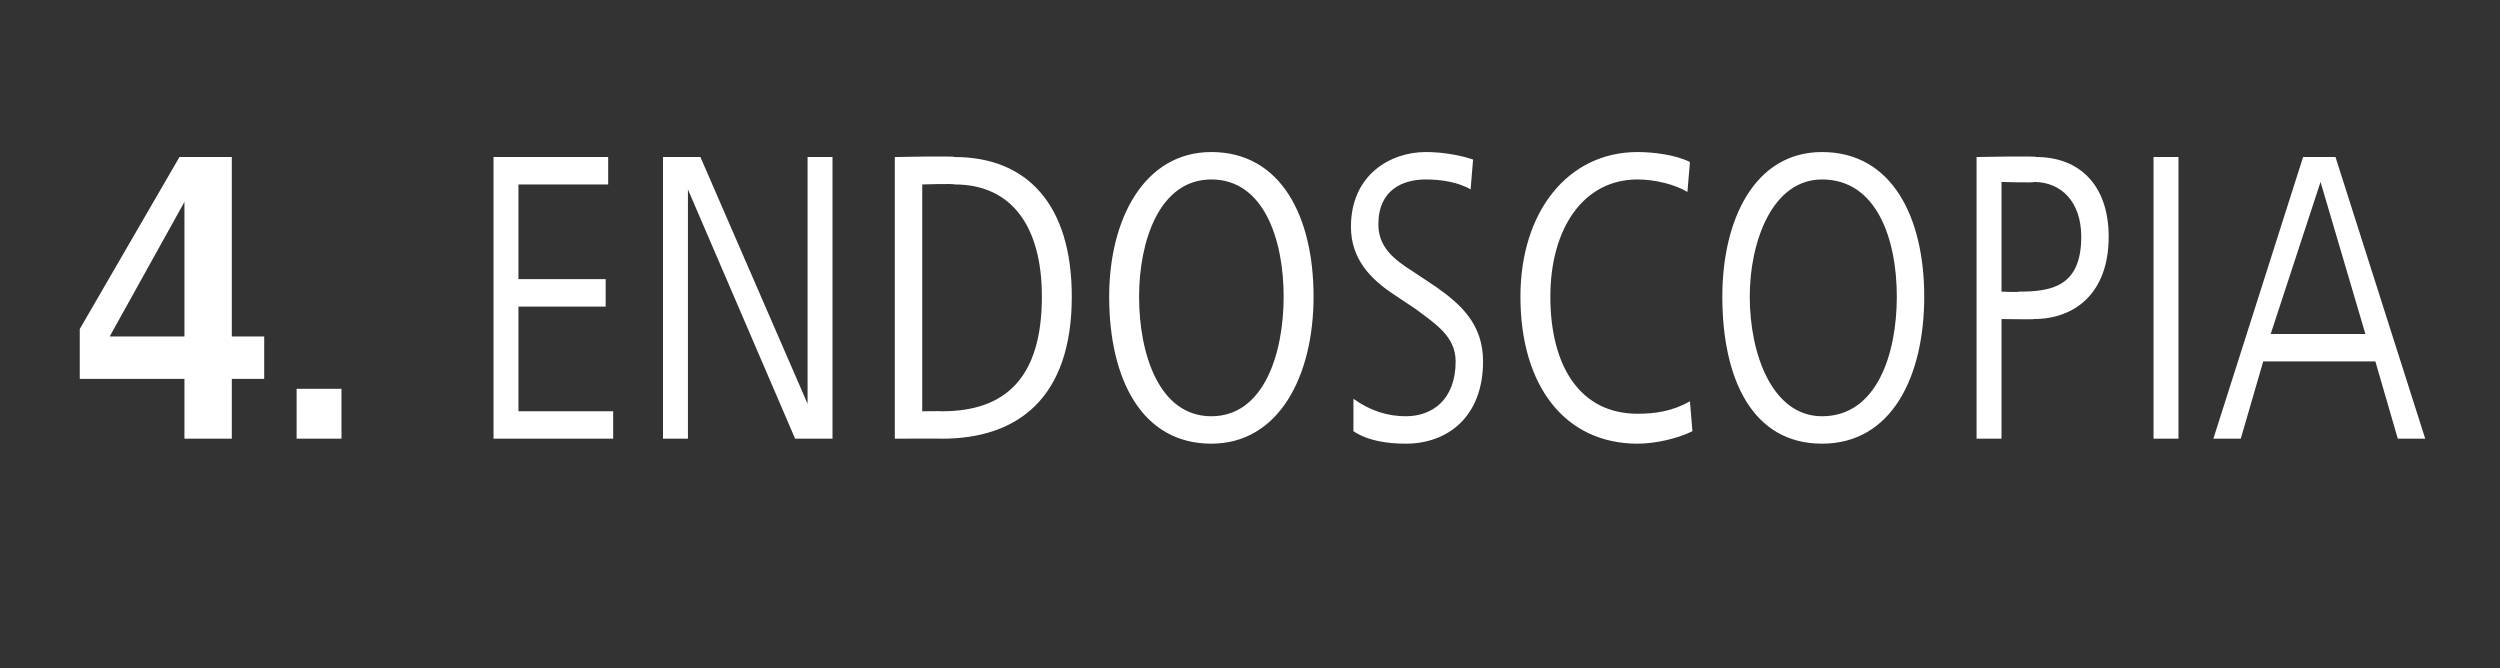 <?xml version="1.0" standalone="no"?><!DOCTYPE svg PUBLIC "-//W3C//DTD SVG 1.1//EN" "http://www.w3.org/Graphics/SVG/1.1/DTD/svg11.dtd"><svg xmlns="http://www.w3.org/2000/svg" version="1.1" width="100.3px" height="26.8px" viewBox="0 -3 100.3 26.8" style="top:-3px"><rect x="0" y="-3" width="100.3" height="26.8" fill="#333333" stroke="none"/>  <desc>4. ENDOSCOPiA</desc>  <defs/>  <g id="Polygon152582">    <path d="M 9.3 12.2 L 9.3 14.6 L 7.4 14.6 L 7.4 12.2 L 3.2 12.2 L 3.2 10.2 L 7.2 3.3 L 9.3 3.3 L 9.3 10.5 L 10.6 10.5 L 10.6 12.2 L 9.3 12.2 Z M 7.4 5.1 L 4.4 10.5 L 7.4 10.5 L 7.4 5.1 Z M 11.9 14.6 L 11.9 12.6 L 13.7 12.6 L 13.7 14.6 L 11.9 14.6 Z M 19.8 14.6 L 19.8 3.3 L 24.4 3.3 L 24.4 4.4 L 20.8 4.4 L 20.8 8.2 L 24.3 8.2 L 24.3 9.3 L 20.8 9.3 L 20.8 13.5 L 24.6 13.5 L 24.6 14.6 L 19.8 14.6 Z M 31.9 14.6 L 27.6 4.6 L 27.6 14.6 L 26.6 14.6 L 26.6 3.3 L 28.1 3.3 L 32.4 13.2 L 32.4 3.3 L 33.4 3.3 L 33.4 14.6 L 31.9 14.6 Z M 37.8 14.6 C 37.81 14.59 35.9 14.6 35.9 14.6 L 35.9 3.3 C 35.9 3.3 38.32 3.25 38.3 3.3 C 41.2 3.3 43 5.2 43 8.9 C 43 13 40.8 14.6 37.8 14.6 Z M 38.3 4.4 C 38.28 4.36 37 4.4 37 4.4 L 37 13.5 C 37 13.5 37.79 13.49 37.8 13.5 C 40.3 13.5 41.8 12.2 41.8 8.9 C 41.8 6.1 40.6 4.4 38.3 4.4 Z M 48.6 14.8 C 45.8 14.8 44.5 12.2 44.5 8.9 C 44.5 5.8 45.9 3.1 48.6 3.1 C 51.4 3.1 52.7 5.7 52.7 8.9 C 52.7 12.1 51.3 14.8 48.6 14.8 Z M 48.6 4.2 C 46.5 4.2 45.7 6.7 45.7 8.9 C 45.7 11.2 46.5 13.7 48.6 13.7 C 50.7 13.7 51.5 11.2 51.5 8.9 C 51.5 6.6 50.7 4.2 48.6 4.2 Z M 56.4 14.8 C 55.7 14.8 54.9 14.7 54.3 14.3 C 54.3 14.3 54.3 13 54.3 13 C 55 13.5 55.7 13.7 56.4 13.7 C 57.5 13.7 58.4 13 58.4 11.5 C 58.4 10.5 57.6 10 56.8 9.4 C 56.8 9.4 55.9 8.8 55.9 8.8 C 55 8.2 54.2 7.4 54.2 6.1 C 54.2 4 55.8 3.1 57.2 3.1 C 57.8 3.1 58.5 3.2 59.1 3.4 C 59.1 3.4 59 4.6 59 4.6 C 58.5 4.3 57.8 4.2 57.2 4.2 C 56.3 4.2 55.3 4.6 55.3 6 C 55.3 6.9 55.9 7.4 56.7 7.9 C 56.7 7.9 57.6 8.5 57.6 8.5 C 58.6 9.2 59.5 10 59.5 11.5 C 59.5 13.7 58.1 14.8 56.4 14.8 Z M 65.7 14.8 C 62.8 14.8 61 12.5 61 8.9 C 61 5.5 62.9 3.1 65.7 3.1 C 66.3 3.1 67.2 3.2 67.8 3.5 C 67.8 3.5 67.7 4.7 67.7 4.7 C 67.2 4.4 66.4 4.2 65.7 4.2 C 63.5 4.2 62.2 6.2 62.2 8.9 C 62.2 11.7 63.4 13.6 65.7 13.6 C 66.4 13.6 67.1 13.5 67.8 13.1 C 67.8 13.1 67.9 14.3 67.9 14.3 C 67.3 14.6 66.4 14.8 65.7 14.8 Z M 73.1 14.8 C 70.3 14.8 69.1 12.2 69.1 8.9 C 69.1 5.8 70.4 3.1 73.1 3.1 C 75.9 3.1 77.2 5.7 77.2 8.9 C 77.2 12.1 75.9 14.8 73.1 14.8 Z M 73.1 4.2 C 71.1 4.2 70.2 6.7 70.2 8.9 C 70.2 11.2 71.1 13.7 73.1 13.7 C 75.3 13.7 76.1 11.2 76.1 8.9 C 76.1 6.6 75.3 4.2 73.1 4.2 Z M 81.6 9.8 C 81.64 9.82 80.3 9.8 80.3 9.8 L 80.3 14.6 L 79.3 14.6 L 79.3 3.3 C 79.3 3.3 81.73 3.25 81.7 3.3 C 83.4 3.3 84.6 4.4 84.6 6.5 C 84.6 8.8 83.2 9.8 81.6 9.8 Z M 81.6 4.3 C 81.64 4.34 80.3 4.3 80.3 4.3 L 80.3 8.7 C 80.3 8.7 81.01 8.73 81 8.7 C 82.3 8.7 83.5 8.5 83.5 6.5 C 83.5 5.1 82.7 4.3 81.6 4.3 Z M 86.4 14.6 L 86.4 3.3 L 87.4 3.3 L 87.4 14.6 L 86.4 14.6 Z M 96.2 14.6 L 95.3 11.5 L 90.8 11.5 L 89.9 14.6 L 88.8 14.6 L 92.4 3.3 L 93.7 3.3 L 97.3 14.6 L 96.2 14.6 Z M 93.1 4.3 L 91.1 10.4 L 94.9 10.4 L 93.1 4.3 Z " stroke="none" fill="#fff"/>  </g></svg>